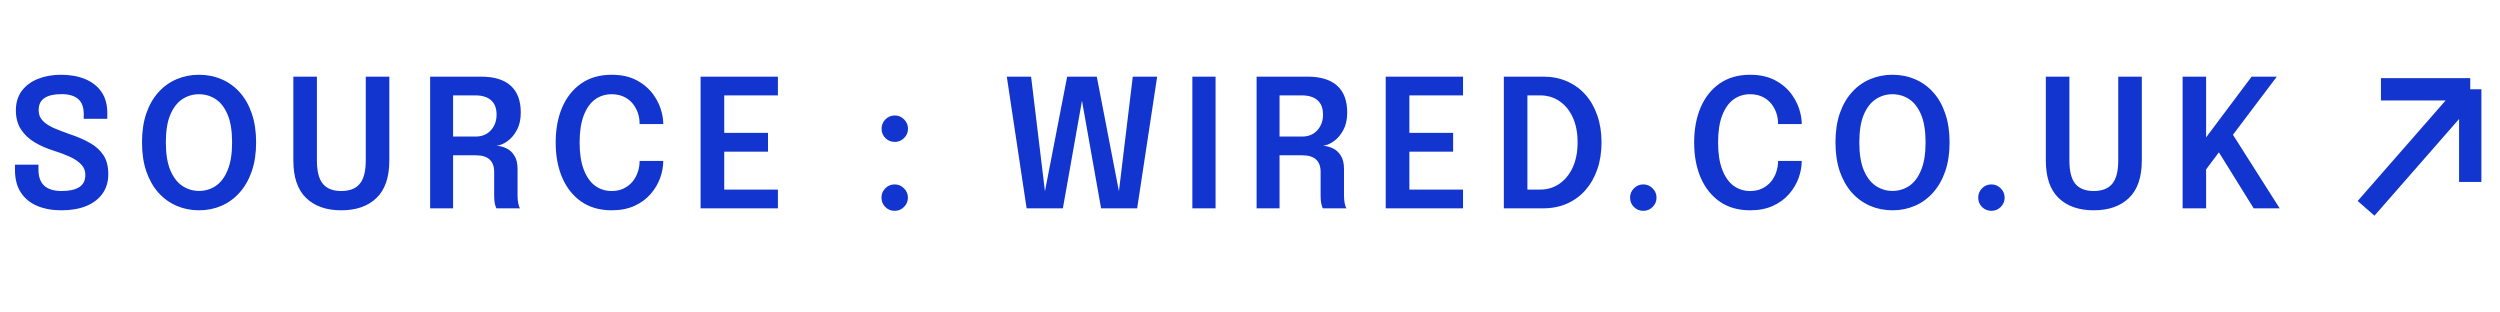 <svg width="168" height="21" viewBox="0 0 168 21" fill="none" xmlns="http://www.w3.org/2000/svg">
<path d="M4.133 14.132C3.505 14.132 2.957 14.032 2.489 13.832C2.021 13.632 1.657 13.332 1.397 12.932C1.137 12.528 1.007 12.028 1.007 11.432C1.007 11.364 1.007 11.304 1.007 11.252C1.007 11.196 1.007 11.134 1.007 11.066H2.585C2.585 11.126 2.585 11.182 2.585 11.234C2.585 11.282 2.585 11.338 2.585 11.402C2.585 11.882 2.715 12.242 2.975 12.482C3.239 12.718 3.627 12.836 4.139 12.836C4.655 12.836 5.049 12.75 5.321 12.578C5.597 12.406 5.735 12.13 5.735 11.75C5.735 11.474 5.641 11.24 5.453 11.048C5.269 10.852 5.015 10.68 4.691 10.532C4.367 10.384 3.999 10.246 3.587 10.118C3.123 9.974 2.701 9.788 2.321 9.56C1.941 9.332 1.637 9.044 1.409 8.696C1.181 8.348 1.067 7.92 1.067 7.412C1.067 6.904 1.197 6.472 1.457 6.116C1.721 5.76 2.081 5.49 2.537 5.306C2.997 5.118 3.519 5.024 4.103 5.024C4.715 5.024 5.253 5.12 5.717 5.312C6.185 5.504 6.551 5.79 6.815 6.17C7.079 6.55 7.211 7.024 7.211 7.592C7.211 7.668 7.211 7.734 7.211 7.79C7.211 7.846 7.211 7.91 7.211 7.982H5.627C5.627 7.93 5.627 7.878 5.627 7.826C5.627 7.77 5.627 7.716 5.627 7.664C5.627 7.208 5.503 6.872 5.255 6.656C5.007 6.436 4.631 6.326 4.127 6.326C3.635 6.326 3.257 6.412 2.993 6.584C2.729 6.756 2.597 7.03 2.597 7.406C2.597 7.686 2.687 7.92 2.867 8.108C3.047 8.296 3.293 8.46 3.605 8.6C3.921 8.736 4.279 8.874 4.679 9.014C5.211 9.19 5.671 9.39 6.059 9.614C6.447 9.834 6.747 10.11 6.959 10.442C7.171 10.77 7.277 11.188 7.277 11.696C7.277 12.216 7.145 12.658 6.881 13.022C6.621 13.382 6.255 13.658 5.783 13.85C5.315 14.038 4.765 14.132 4.133 14.132ZM13.371 14.132C12.835 14.132 12.335 14.032 11.871 13.832C11.407 13.632 10.999 13.338 10.647 12.95C10.299 12.558 10.027 12.08 9.831 11.516C9.639 10.948 9.543 10.298 9.543 9.566C9.543 8.834 9.639 8.186 9.831 7.622C10.027 7.058 10.299 6.584 10.647 6.2C10.995 5.812 11.401 5.52 11.865 5.324C12.333 5.124 12.835 5.024 13.371 5.024C13.915 5.024 14.419 5.124 14.883 5.324C15.351 5.52 15.759 5.812 16.107 6.2C16.455 6.584 16.725 7.058 16.917 7.622C17.113 8.186 17.211 8.834 17.211 9.566C17.211 10.298 17.113 10.948 16.917 11.516C16.721 12.08 16.447 12.558 16.095 12.95C15.747 13.338 15.341 13.632 14.877 13.832C14.413 14.032 13.911 14.132 13.371 14.132ZM13.371 12.83C13.787 12.83 14.163 12.718 14.499 12.494C14.835 12.266 15.101 11.912 15.297 11.432C15.497 10.952 15.597 10.33 15.597 9.566C15.597 8.798 15.497 8.178 15.297 7.706C15.097 7.23 14.829 6.882 14.493 6.662C14.157 6.442 13.783 6.332 13.371 6.332C12.967 6.332 12.595 6.442 12.255 6.662C11.919 6.882 11.649 7.23 11.445 7.706C11.245 8.178 11.145 8.798 11.145 9.566C11.145 10.334 11.245 10.958 11.445 11.438C11.649 11.918 11.919 12.27 12.255 12.494C12.595 12.718 12.967 12.83 13.371 12.83ZM26.163 10.784C26.163 11.912 25.875 12.752 25.299 13.304C24.727 13.856 23.938 14.132 22.93 14.132C21.93 14.132 21.143 13.856 20.572 13.304C20 12.752 19.713 11.912 19.713 10.784C19.713 10.62 19.713 10.448 19.713 10.268C19.713 10.088 19.713 9.9 19.713 9.704V5.15H21.297V9.908C21.297 10.076 21.297 10.234 21.297 10.382C21.297 10.53 21.297 10.668 21.297 10.796C21.297 11.508 21.43 12.026 21.694 12.35C21.962 12.674 22.373 12.836 22.93 12.836C23.494 12.836 23.91 12.674 24.177 12.35C24.445 12.026 24.579 11.508 24.579 10.796V5.15H26.163V10.784ZM28.906 14V5.15H32.314C33.206 5.15 33.876 5.354 34.324 5.762C34.772 6.17 34.996 6.77 34.996 7.562C34.996 8.026 34.908 8.42 34.732 8.744C34.556 9.068 34.342 9.318 34.09 9.494C33.838 9.67 33.598 9.77 33.37 9.794C33.602 9.81 33.826 9.87 34.042 9.974C34.258 10.078 34.434 10.242 34.57 10.466C34.71 10.686 34.78 10.984 34.78 11.36C34.78 11.66 34.78 11.96 34.78 12.26C34.78 12.556 34.78 12.854 34.78 13.154C34.78 13.342 34.796 13.516 34.828 13.676C34.86 13.832 34.9 13.94 34.948 14H33.358C33.318 13.928 33.282 13.818 33.25 13.67C33.222 13.518 33.208 13.346 33.208 13.154C33.208 12.882 33.208 12.616 33.208 12.356C33.208 12.092 33.208 11.822 33.208 11.546C33.208 11.182 33.106 10.906 32.902 10.718C32.698 10.53 32.39 10.436 31.978 10.436H30.028L30.448 9.902V14H28.906ZM30.448 9.77L30.028 9.176H31.99C32.25 9.176 32.484 9.116 32.692 8.996C32.9 8.872 33.064 8.7 33.184 8.48C33.308 8.26 33.37 8.002 33.37 7.706C33.37 7.274 33.246 6.95 32.998 6.734C32.75 6.518 32.398 6.41 31.942 6.41H29.986L30.448 5.852V9.77ZM44.572 10.814C44.572 11.19 44.502 11.572 44.362 11.96C44.222 12.348 44.008 12.708 43.72 13.04C43.436 13.368 43.076 13.632 42.64 13.832C42.204 14.032 41.692 14.132 41.104 14.132C40.308 14.132 39.628 13.938 39.064 13.55C38.504 13.158 38.076 12.62 37.78 11.936C37.488 11.252 37.342 10.466 37.342 9.578C37.342 8.686 37.488 7.898 37.78 7.214C38.076 6.53 38.504 5.994 39.064 5.606C39.628 5.218 40.308 5.024 41.104 5.024C41.764 5.024 42.328 5.15 42.796 5.402C43.264 5.654 43.638 5.978 43.918 6.374C44.198 6.77 44.386 7.184 44.482 7.616C44.542 7.868 44.572 8.108 44.572 8.336H42.982C42.982 8.22 42.974 8.1 42.958 7.976C42.914 7.672 42.812 7.396 42.652 7.148C42.496 6.896 42.288 6.698 42.028 6.554C41.768 6.406 41.46 6.332 41.104 6.332C40.68 6.332 40.306 6.45 39.982 6.686C39.662 6.922 39.41 7.28 39.226 7.76C39.042 8.24 38.95 8.846 38.95 9.578C38.95 10.302 39.042 10.906 39.226 11.39C39.41 11.874 39.662 12.236 39.982 12.476C40.306 12.716 40.68 12.836 41.104 12.836C41.408 12.836 41.676 12.78 41.908 12.668C42.14 12.556 42.336 12.406 42.496 12.218C42.656 12.026 42.776 11.81 42.856 11.57C42.94 11.33 42.982 11.078 42.982 10.814H44.572ZM47.955 6.41L48.669 5.624V9.404L48.297 8.93H51.609V10.19H48.297L48.669 9.722V13.526L47.955 12.74H52.275V14H47.079V5.15H52.275V6.41H47.955ZM60.123 14.168C59.875 14.168 59.665 14.082 59.493 13.91C59.321 13.738 59.235 13.528 59.235 13.28C59.235 13.036 59.321 12.828 59.493 12.656C59.665 12.48 59.875 12.392 60.123 12.392C60.367 12.392 60.575 12.48 60.747 12.656C60.923 12.828 61.011 13.036 61.011 13.28C61.011 13.528 60.923 13.738 60.747 13.91C60.575 14.082 60.367 14.168 60.123 14.168ZM60.129 9.536C59.881 9.536 59.671 9.45 59.499 9.278C59.327 9.106 59.241 8.896 59.241 8.648C59.241 8.404 59.327 8.196 59.499 8.024C59.671 7.848 59.881 7.76 60.129 7.76C60.373 7.76 60.581 7.848 60.753 8.024C60.929 8.196 61.017 8.404 61.017 8.648C61.017 8.896 60.929 9.106 60.753 9.278C60.581 9.45 60.373 9.536 60.129 9.536ZM68.989 14L67.657 5.15H69.289L70.309 13.586L70.081 13.574L71.713 5.15H73.705L75.331 13.574L75.103 13.586L76.123 5.15H77.761L76.417 14H73.993L72.625 6.296H72.793L71.425 14H68.989ZM80.126 14V5.15H81.686V14H80.126ZM84.443 14V5.15H87.851C88.743 5.15 89.413 5.354 89.861 5.762C90.309 6.17 90.533 6.77 90.533 7.562C90.533 8.026 90.445 8.42 90.269 8.744C90.093 9.068 89.879 9.318 89.627 9.494C89.375 9.67 89.135 9.77 88.907 9.794C89.139 9.81 89.363 9.87 89.579 9.974C89.795 10.078 89.971 10.242 90.107 10.466C90.247 10.686 90.317 10.984 90.317 11.36C90.317 11.66 90.317 11.96 90.317 12.26C90.317 12.556 90.317 12.854 90.317 13.154C90.317 13.342 90.333 13.516 90.365 13.676C90.397 13.832 90.437 13.94 90.485 14H88.895C88.855 13.928 88.819 13.818 88.787 13.67C88.759 13.518 88.745 13.346 88.745 13.154C88.745 12.882 88.745 12.616 88.745 12.356C88.745 12.092 88.745 11.822 88.745 11.546C88.745 11.182 88.643 10.906 88.439 10.718C88.235 10.53 87.927 10.436 87.515 10.436H85.565L85.985 9.902V14H84.443ZM85.985 9.77L85.565 9.176H87.527C87.787 9.176 88.021 9.116 88.229 8.996C88.437 8.872 88.601 8.7 88.721 8.48C88.845 8.26 88.907 8.002 88.907 7.706C88.907 7.274 88.783 6.95 88.535 6.734C88.287 6.518 87.935 6.41 87.479 6.41H85.523L85.985 5.852V9.77ZM93.996 6.41L94.71 5.624V9.404L94.338 8.93H97.65V10.19H94.338L94.71 9.722V13.526L93.996 12.74H98.316V14H93.12V5.15H98.316V6.41H93.996ZM101.058 14V5.15H103.704C104.292 5.15 104.826 5.256 105.306 5.468C105.786 5.676 106.198 5.974 106.542 6.362C106.886 6.75 107.152 7.216 107.34 7.76C107.528 8.3 107.622 8.902 107.622 9.566C107.622 10.23 107.528 10.834 107.34 11.378C107.152 11.918 106.886 12.384 106.542 12.776C106.198 13.168 105.786 13.47 105.306 13.682C104.826 13.894 104.292 14 103.704 14H101.058ZM102.642 13.526L101.928 12.74H103.5C103.98 12.74 104.408 12.612 104.784 12.356C105.164 12.096 105.464 11.73 105.684 11.258C105.904 10.782 106.014 10.218 106.014 9.566C106.014 8.91 105.904 8.346 105.684 7.874C105.464 7.402 105.164 7.04 104.784 6.788C104.408 6.536 103.98 6.41 103.5 6.41H101.928L102.642 5.624V13.526ZM110.43 14.168C110.182 14.168 109.972 14.082 109.8 13.91C109.628 13.738 109.542 13.528 109.542 13.28C109.542 13.036 109.628 12.828 109.8 12.656C109.972 12.48 110.182 12.392 110.43 12.392C110.674 12.392 110.882 12.48 111.054 12.656C111.23 12.828 111.318 13.036 111.318 13.28C111.318 13.528 111.23 13.738 111.054 13.91C110.882 14.082 110.674 14.168 110.43 14.168ZM121.077 10.814C121.077 11.19 121.007 11.572 120.867 11.96C120.727 12.348 120.513 12.708 120.225 13.04C119.941 13.368 119.581 13.632 119.145 13.832C118.709 14.032 118.197 14.132 117.609 14.132C116.813 14.132 116.133 13.938 115.569 13.55C115.009 13.158 114.581 12.62 114.285 11.936C113.993 11.252 113.847 10.466 113.847 9.578C113.847 8.686 113.993 7.898 114.285 7.214C114.581 6.53 115.009 5.994 115.569 5.606C116.133 5.218 116.813 5.024 117.609 5.024C118.269 5.024 118.833 5.15 119.301 5.402C119.769 5.654 120.143 5.978 120.423 6.374C120.703 6.77 120.891 7.184 120.987 7.616C121.047 7.868 121.077 8.108 121.077 8.336H119.487C119.487 8.22 119.479 8.1 119.463 7.976C119.419 7.672 119.317 7.396 119.157 7.148C119.001 6.896 118.793 6.698 118.533 6.554C118.273 6.406 117.965 6.332 117.609 6.332C117.185 6.332 116.811 6.45 116.487 6.686C116.167 6.922 115.915 7.28 115.731 7.76C115.547 8.24 115.455 8.846 115.455 9.578C115.455 10.302 115.547 10.906 115.731 11.39C115.915 11.874 116.167 12.236 116.487 12.476C116.811 12.716 117.185 12.836 117.609 12.836C117.913 12.836 118.181 12.78 118.413 12.668C118.645 12.556 118.841 12.406 119.001 12.218C119.161 12.026 119.281 11.81 119.361 11.57C119.445 11.33 119.487 11.078 119.487 10.814H121.077ZM127.172 14.132C126.636 14.132 126.136 14.032 125.672 13.832C125.208 13.632 124.8 13.338 124.448 12.95C124.1 12.558 123.828 12.08 123.632 11.516C123.44 10.948 123.344 10.298 123.344 9.566C123.344 8.834 123.44 8.186 123.632 7.622C123.828 7.058 124.1 6.584 124.448 6.2C124.796 5.812 125.202 5.52 125.666 5.324C126.134 5.124 126.636 5.024 127.172 5.024C127.716 5.024 128.22 5.124 128.684 5.324C129.152 5.52 129.56 5.812 129.908 6.2C130.256 6.584 130.526 7.058 130.718 7.622C130.914 8.186 131.012 8.834 131.012 9.566C131.012 10.298 130.914 10.948 130.718 11.516C130.522 12.08 130.248 12.558 129.896 12.95C129.548 13.338 129.142 13.632 128.678 13.832C128.214 14.032 127.712 14.132 127.172 14.132ZM127.172 12.83C127.588 12.83 127.964 12.718 128.3 12.494C128.636 12.266 128.902 11.912 129.098 11.432C129.298 10.952 129.398 10.33 129.398 9.566C129.398 8.798 129.298 8.178 129.098 7.706C128.898 7.23 128.63 6.882 128.294 6.662C127.958 6.442 127.584 6.332 127.172 6.332C126.768 6.332 126.396 6.442 126.056 6.662C125.72 6.882 125.45 7.23 125.246 7.706C125.046 8.178 124.946 8.798 124.946 9.566C124.946 10.334 125.046 10.958 125.246 11.438C125.45 11.918 125.72 12.27 126.056 12.494C126.396 12.718 126.768 12.83 127.172 12.83ZM133.823 14.168C133.575 14.168 133.365 14.082 133.193 13.91C133.021 13.738 132.935 13.528 132.935 13.28C132.935 13.036 133.021 12.828 133.193 12.656C133.365 12.48 133.575 12.392 133.823 12.392C134.067 12.392 134.275 12.48 134.447 12.656C134.623 12.828 134.711 13.036 134.711 13.28C134.711 13.528 134.623 13.738 134.447 13.91C134.275 14.082 134.067 14.168 133.823 14.168ZM143.93 10.784C143.93 11.912 143.642 12.752 143.066 13.304C142.494 13.856 141.704 14.132 140.696 14.132C139.696 14.132 138.91 13.856 138.338 13.304C137.766 12.752 137.48 11.912 137.48 10.784C137.48 10.62 137.48 10.448 137.48 10.268C137.48 10.088 137.48 9.9 137.48 9.704V5.15H139.064V9.908C139.064 10.076 139.064 10.234 139.064 10.382C139.064 10.53 139.064 10.668 139.064 10.796C139.064 11.508 139.196 12.026 139.46 12.35C139.728 12.674 140.14 12.836 140.696 12.836C141.26 12.836 141.676 12.674 141.944 12.35C142.212 12.026 142.346 11.508 142.346 10.796V5.15H143.93V10.784ZM149.612 9.644L149.654 8.426L153.194 14H151.448L148.742 9.644L149.474 9.746L148.112 11.57L148.25 10.568V14H146.672V5.15H148.25V9.836L147.95 9.632L151.31 5.15H153.002L149.612 9.644Z" fill="#1135CE"/>
<path d="M159 14L166 6M166 6L166 12.225M166 6L160 6" stroke="#1135CE" stroke-width="1.5"/>
</svg>

